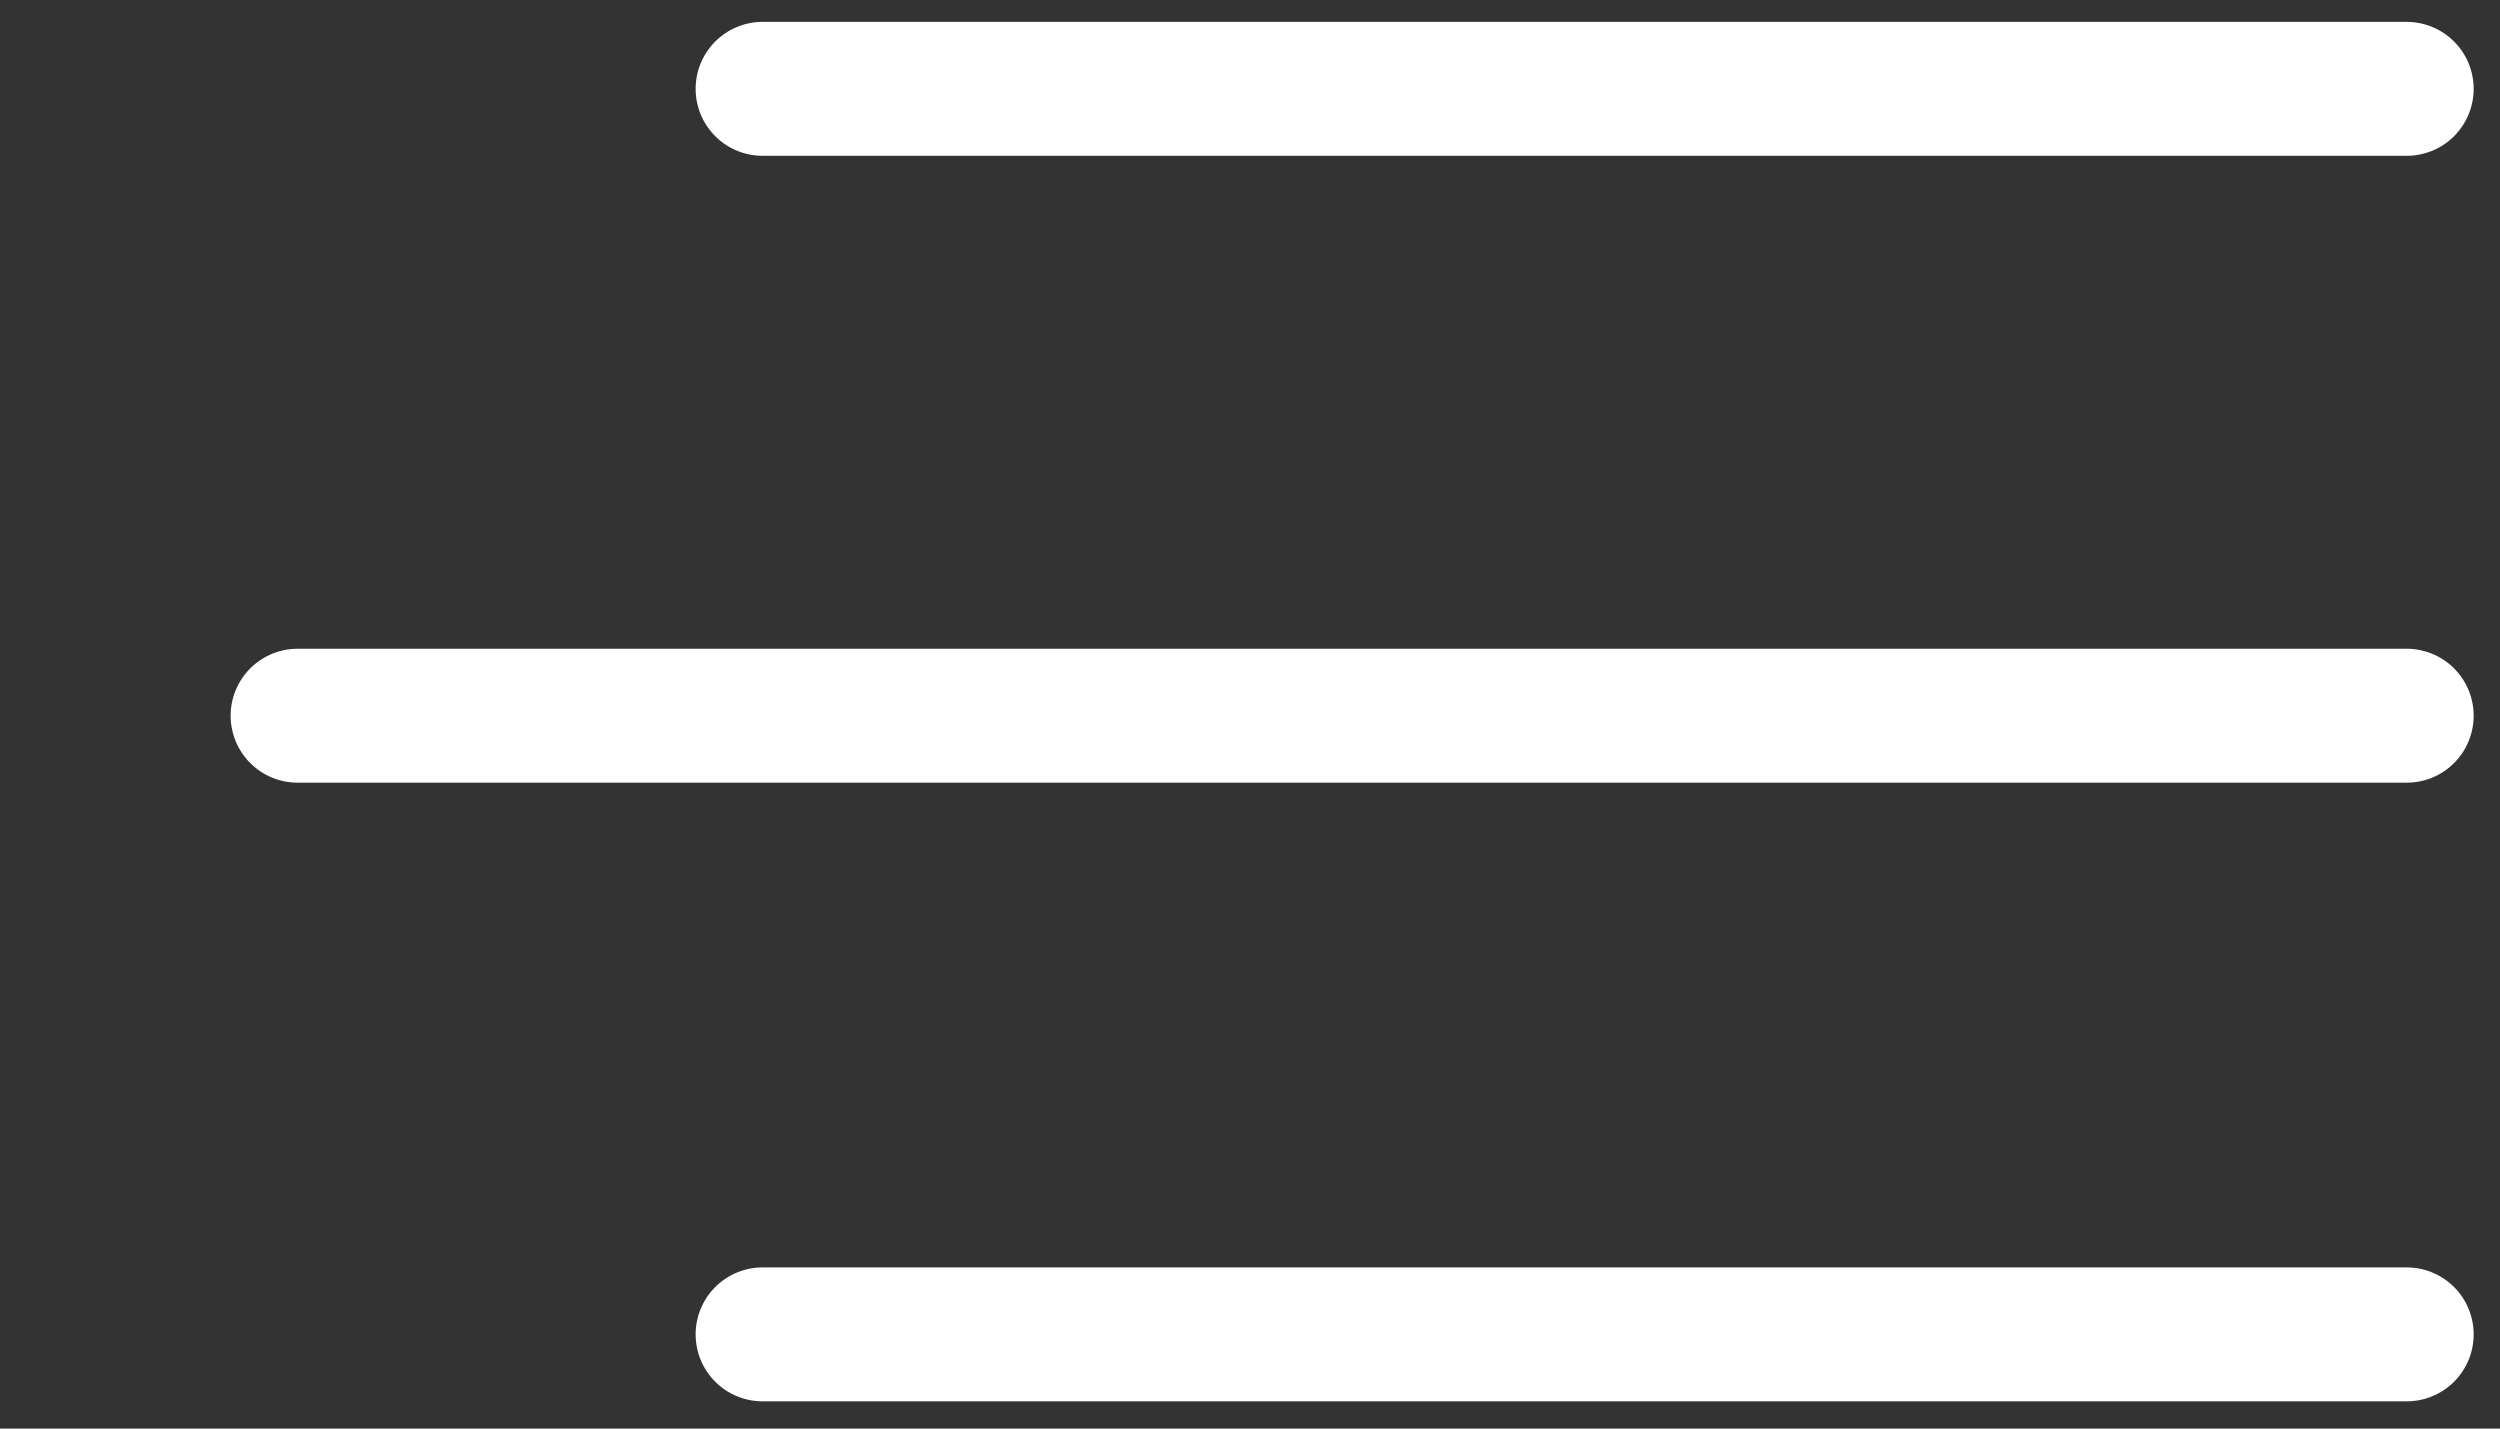 <svg width="28" height="16" viewBox="0 0 28 16" fill="none" xmlns="http://www.w3.org/2000/svg">
<rect x="0" y="0" width="28" height="16" fill="#333333" stroke="none"/>
<path d="M8.541 0.995H26.955M3.333 8.016H26.955M8.541 14.945H26.955" stroke="white" stroke-width="1.5" stroke-linecap="round"/>
</svg>
